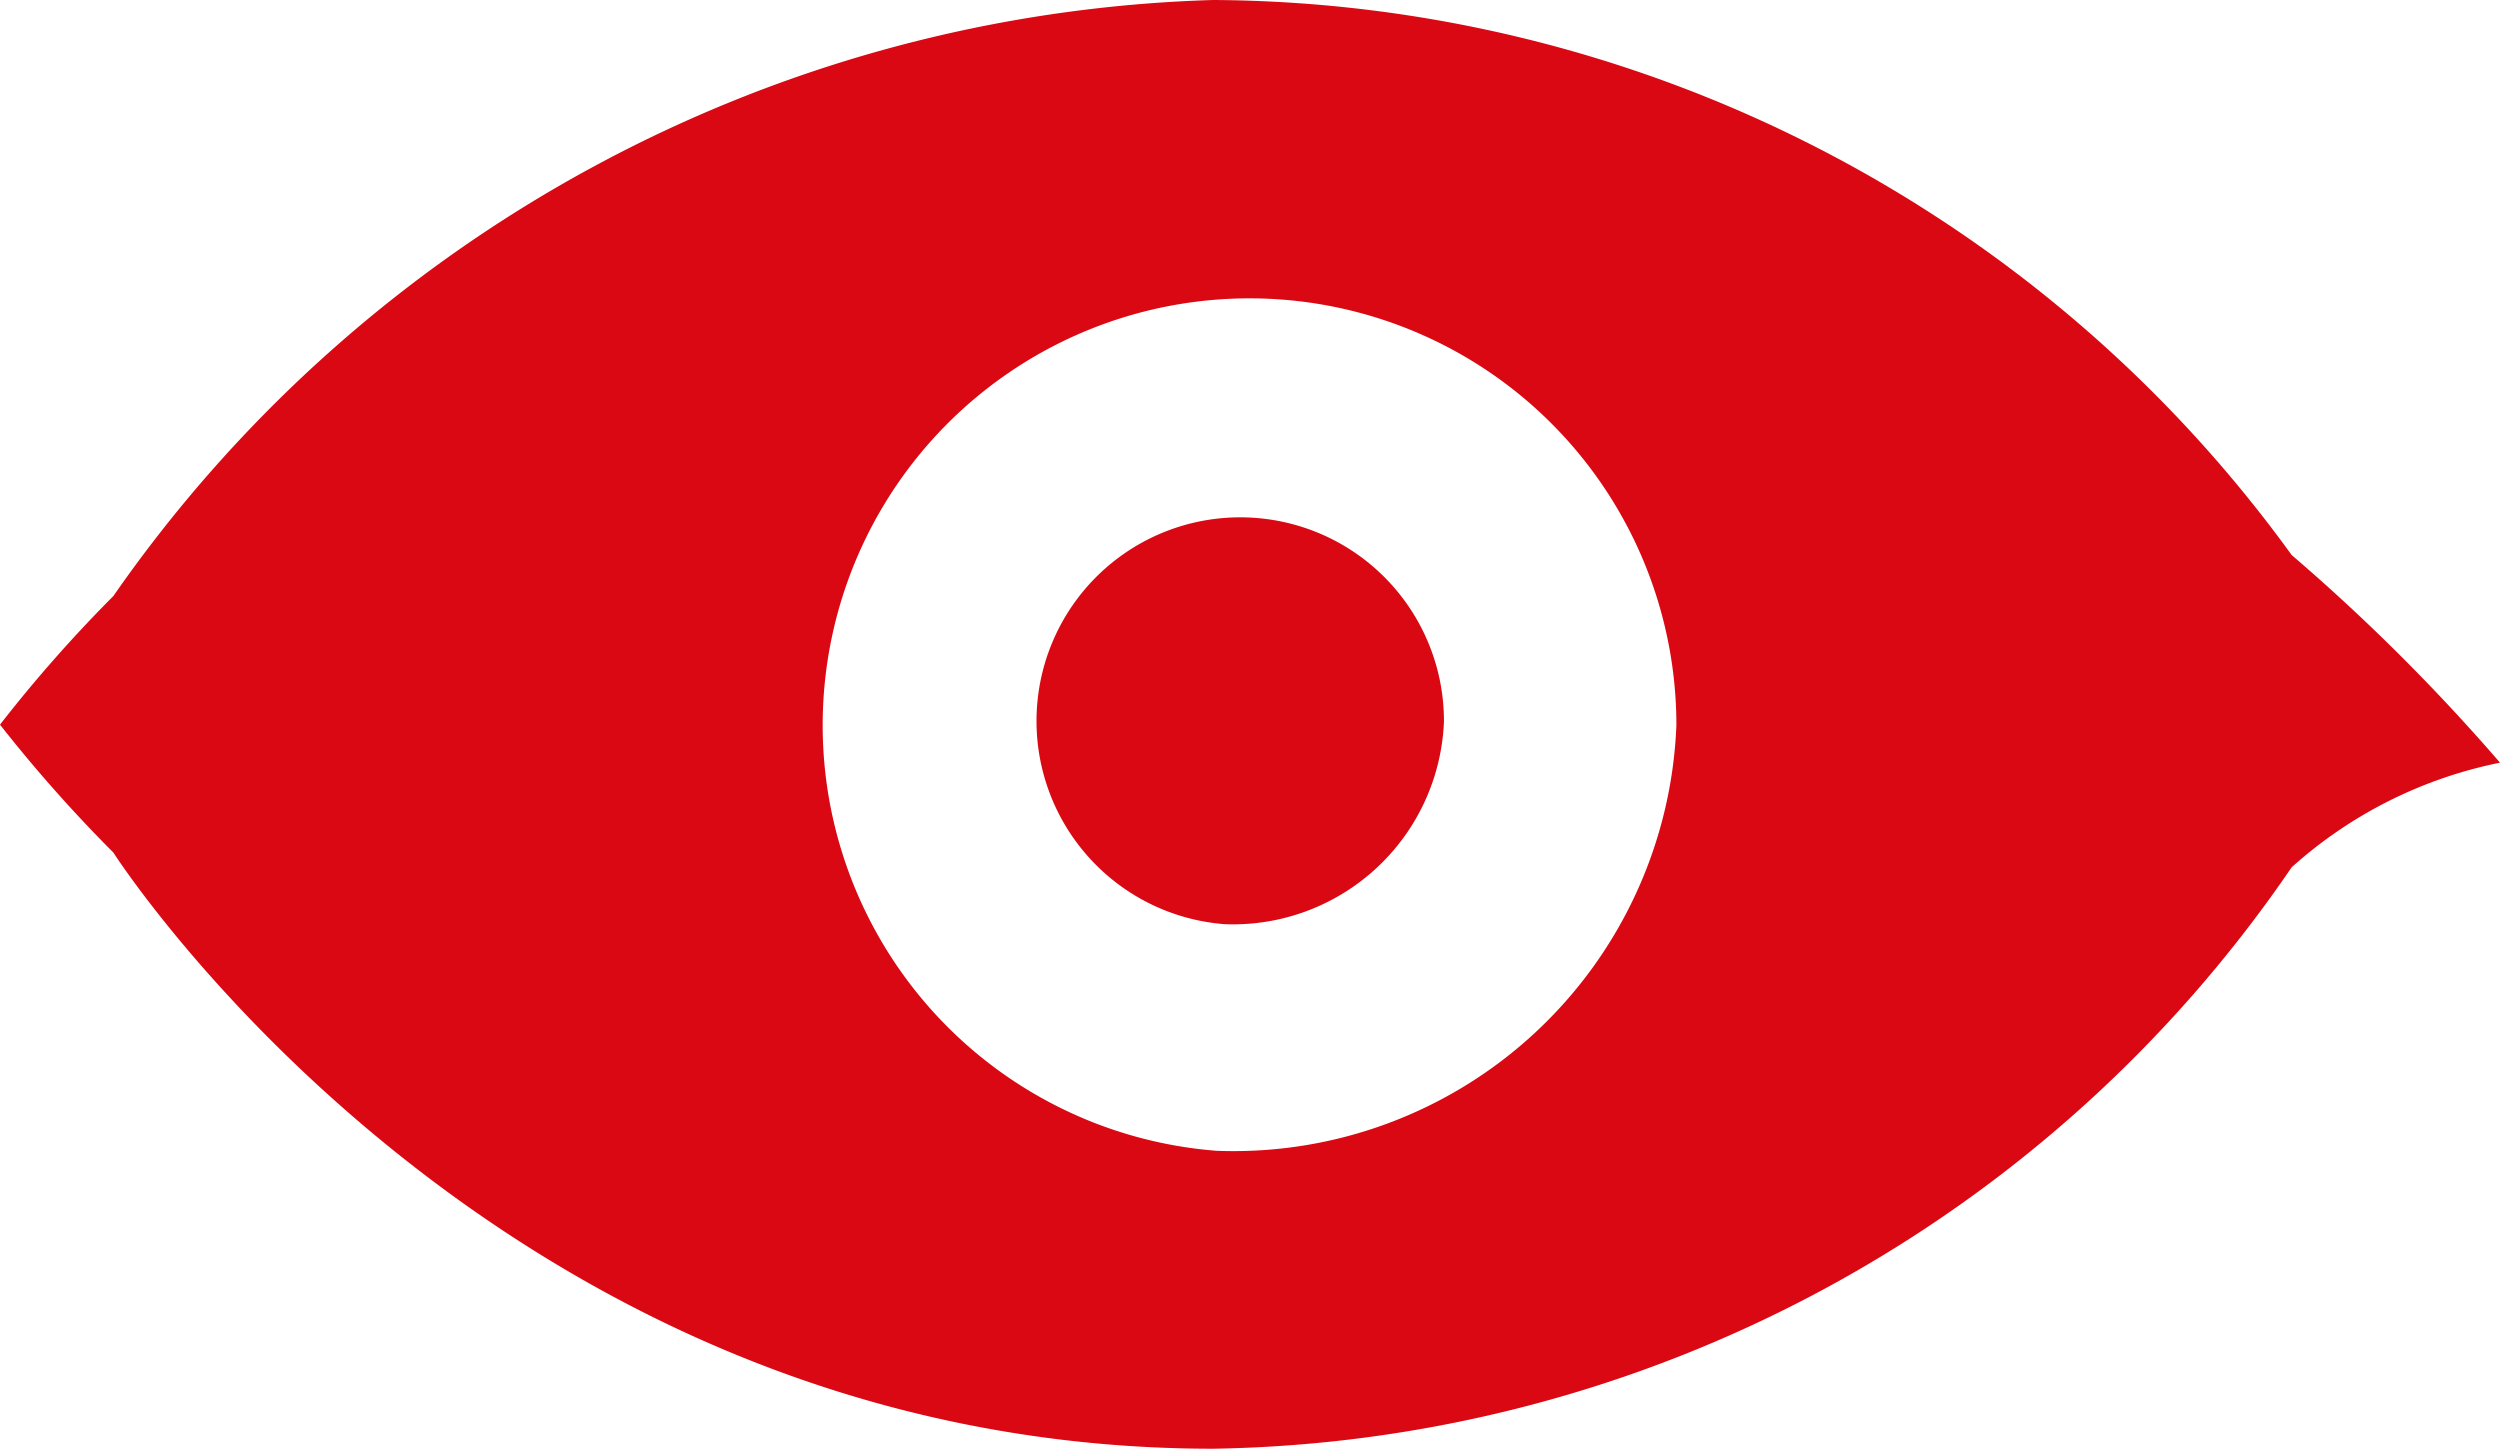<svg xmlns="http://www.w3.org/2000/svg" width="21.5" height="12.463" viewBox="0 0 21.5 12.463">
  <g id="Raggruppa_245" data-name="Raggruppa 245" transform="translate(-2589.5 -1403.897)">
    <g id="Raggruppa_243" data-name="Raggruppa 243">
      <path id="Tracciato_272" data-name="Tracciato 272" d="M2600.033,1411.845a1.752,1.752,0,1,1,1.885-1.745A1.816,1.816,0,0,1,2600.033,1411.845Z" fill="#da0812"/>
    </g>
    <g id="Raggruppa_244" data-name="Raggruppa 244">
      <path id="Tracciato_273" data-name="Tracciato 273" d="M2609.208,1408.67a11.526,11.526,0,0,0-9.274-4.773,11.948,11.948,0,0,0-9.459,5.126,12.072,12.072,0,0,0-.975,1.106,12.452,12.452,0,0,0,.975,1.1s3.278,5.127,9.459,5.127a11.446,11.446,0,0,0,9.274-5,3.8,3.8,0,0,1,1.792-.9A16.938,16.938,0,0,0,2609.208,1408.67Zm-9.243,5.124a3.671,3.671,0,1,1,3.952-3.661A3.812,3.812,0,0,1,2599.965,1413.794Z" fill="#da0812"/>
    </g>
  </g>
</svg>
